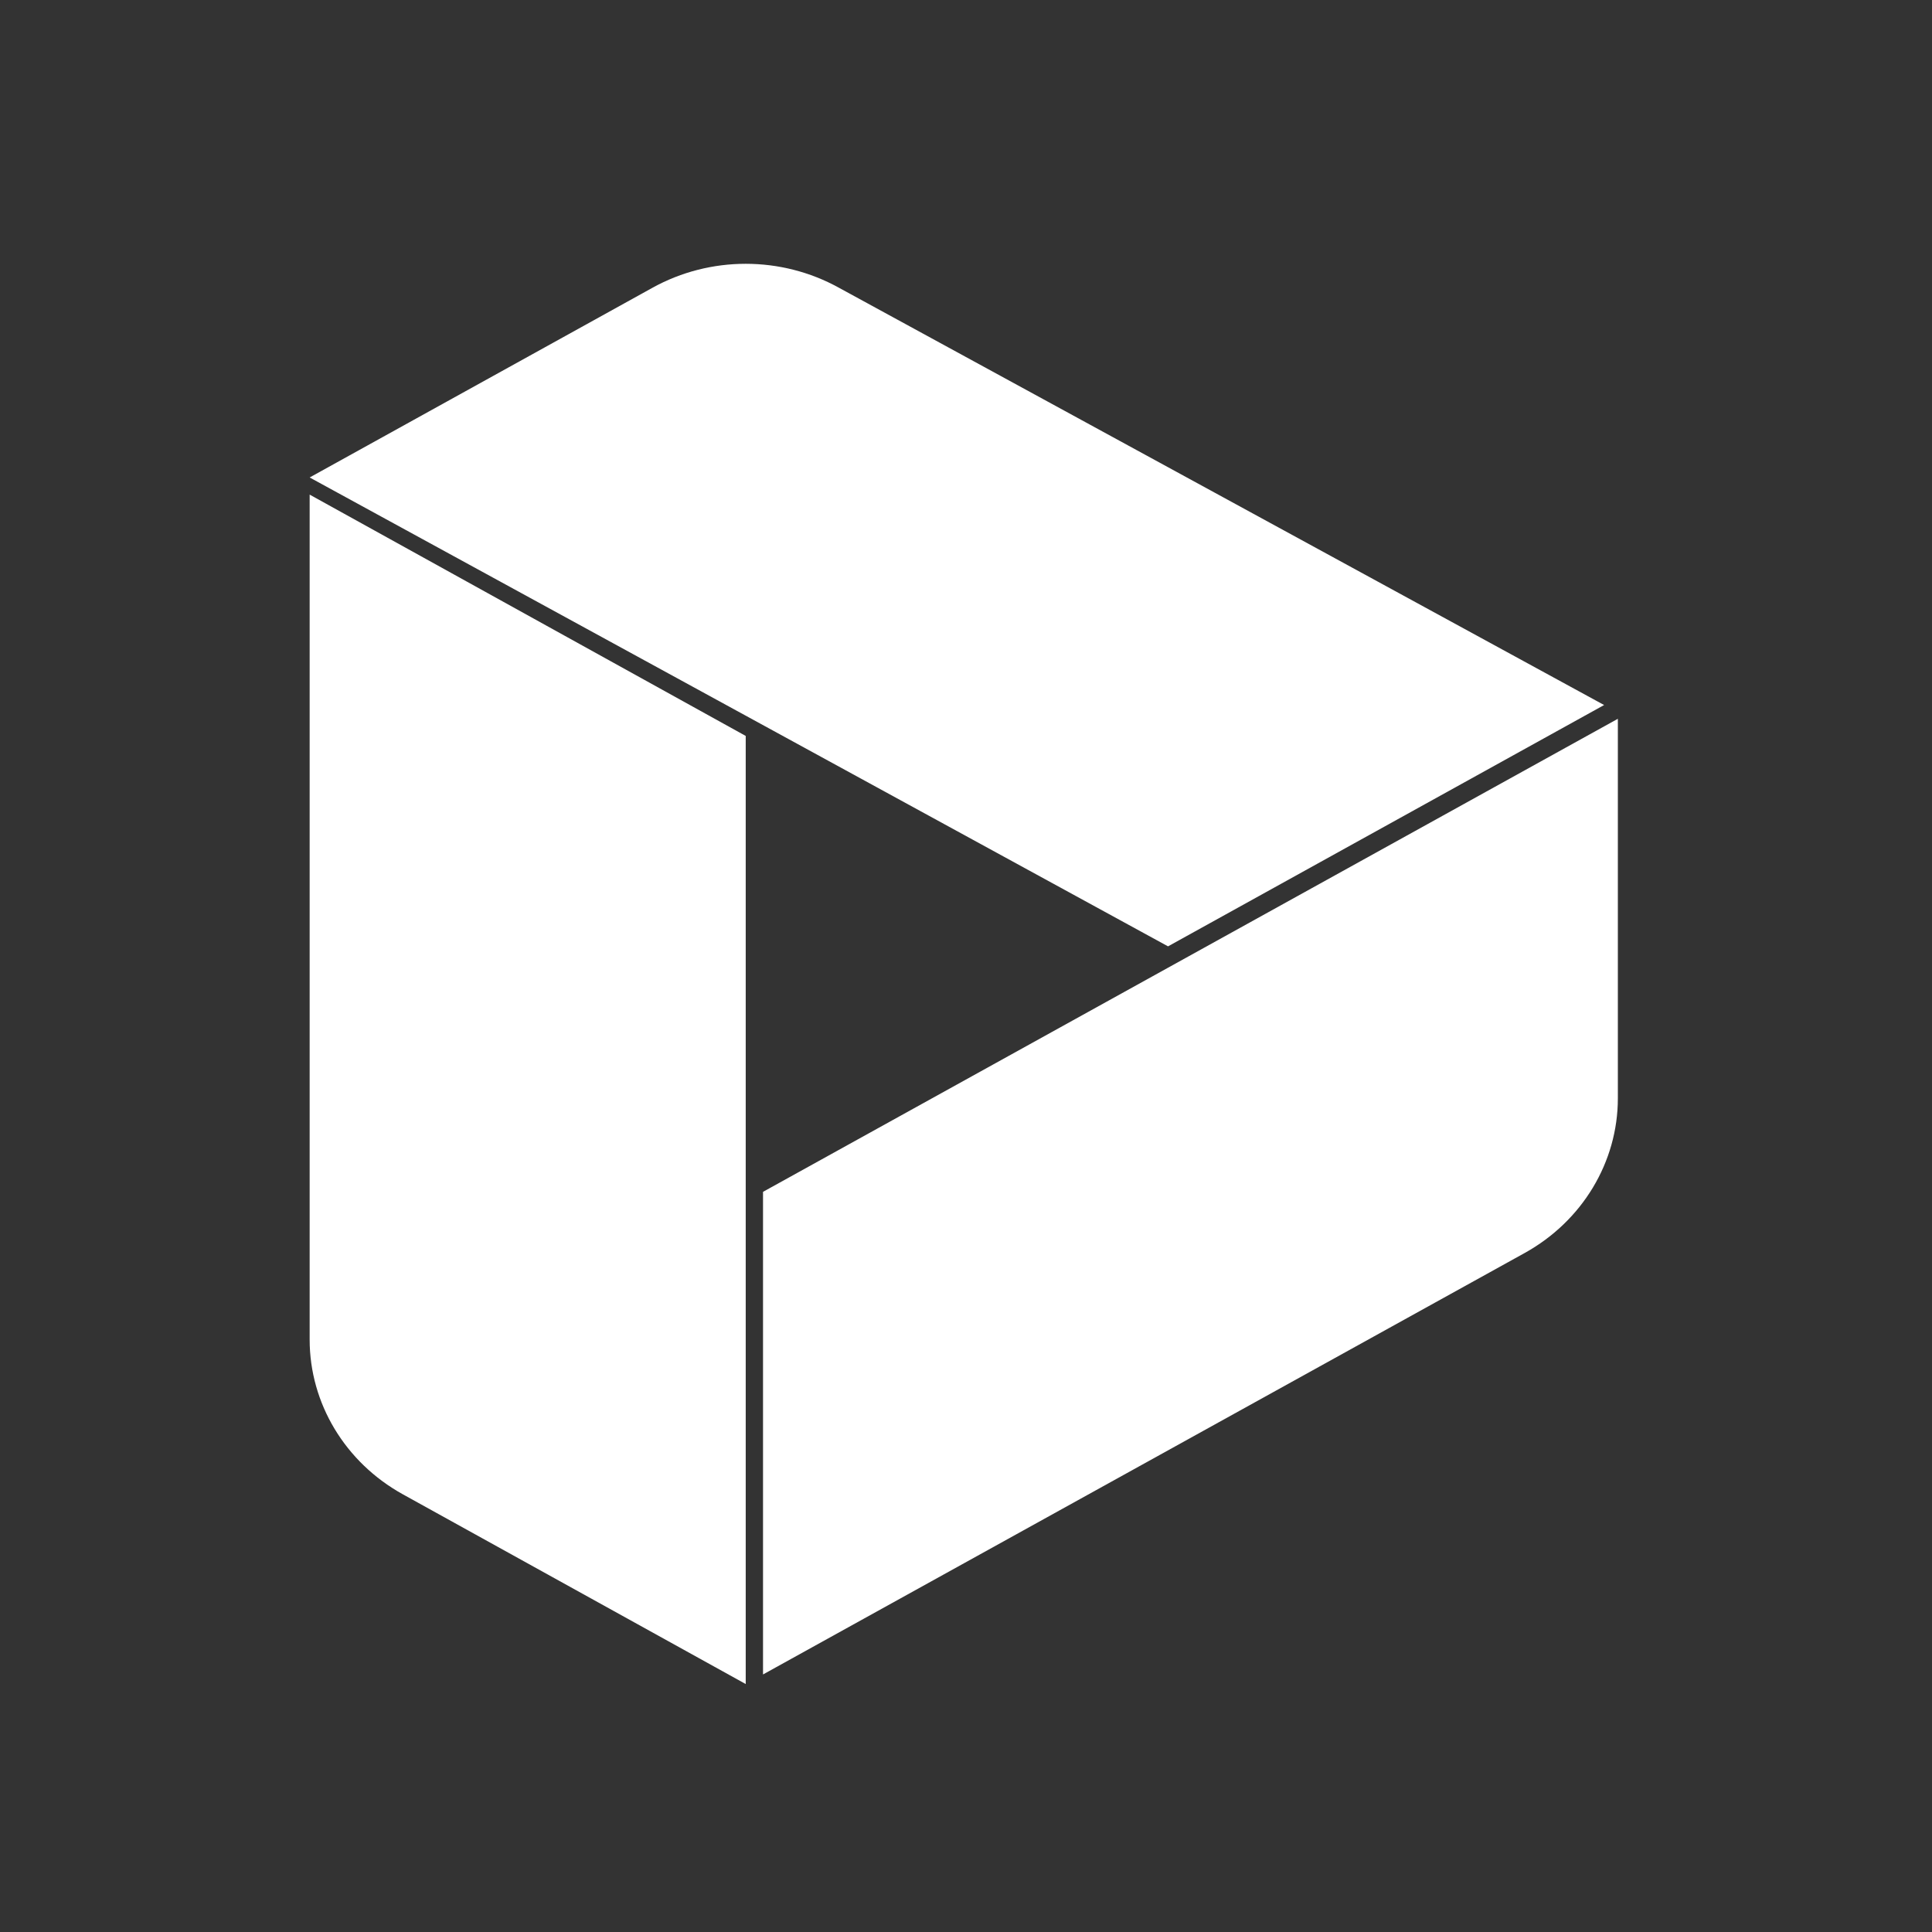 <?xml version="1.0" encoding="UTF-8" standalone="no"?>
<!DOCTYPE svg PUBLIC "-//W3C//DTD SVG 1.1//EN" "http://www.w3.org/Graphics/SVG/1.1/DTD/svg11.dtd">
<svg width="100%" height="100%" viewBox="0 0 120 120" version="1.1" xmlns="http://www.w3.org/2000/svg" xmlns:xlink="http://www.w3.org/1999/xlink" xml:space="preserve" xmlns:serif="http://www.serif.com/" style="fill-rule:evenodd;clip-rule:evenodd;stroke-linejoin:round;stroke-miterlimit:2;">
    <rect x="0" y="0" width="120" height="120" fill="#333333" stroke="none"/>
    <g transform="matrix(0.506,0,0,0.485,-109.878,-837.616)">
        <g id="Logo">
            <g>
                <g>
                    <g transform="matrix(2.245,0,0,2.245,120.512,1637.94)">
                        <path d="M59.977,66.927L78.724,56.104C81.877,54.283 85.762,54.283 88.916,56.104L130.754,79.908L106.911,93.674L59.977,66.927Z" style="fill:white;"/>
                    </g>
                    <g transform="matrix(2.245,0,0,2.245,120.512,1637.94)">
                        <path d="M131.506,80.693L84.766,107.678L84.766,135.209L126.411,111.167C129.563,109.345 131.506,105.981 131.506,102.34L131.506,80.693Z" style="fill:white;"/>
                    </g>
                    <g transform="matrix(2.245,0,0,2.245,120.512,1637.94)">
                        <path d="M59.977,67.905L59.977,116.106C59.977,119.747 61.919,123.112 65.072,124.932L83.82,135.755L83.82,81.671L59.977,67.905Z" style="fill:white;"/>
                    </g>
                </g>
            </g>
        </g>
    </g>
</svg>
